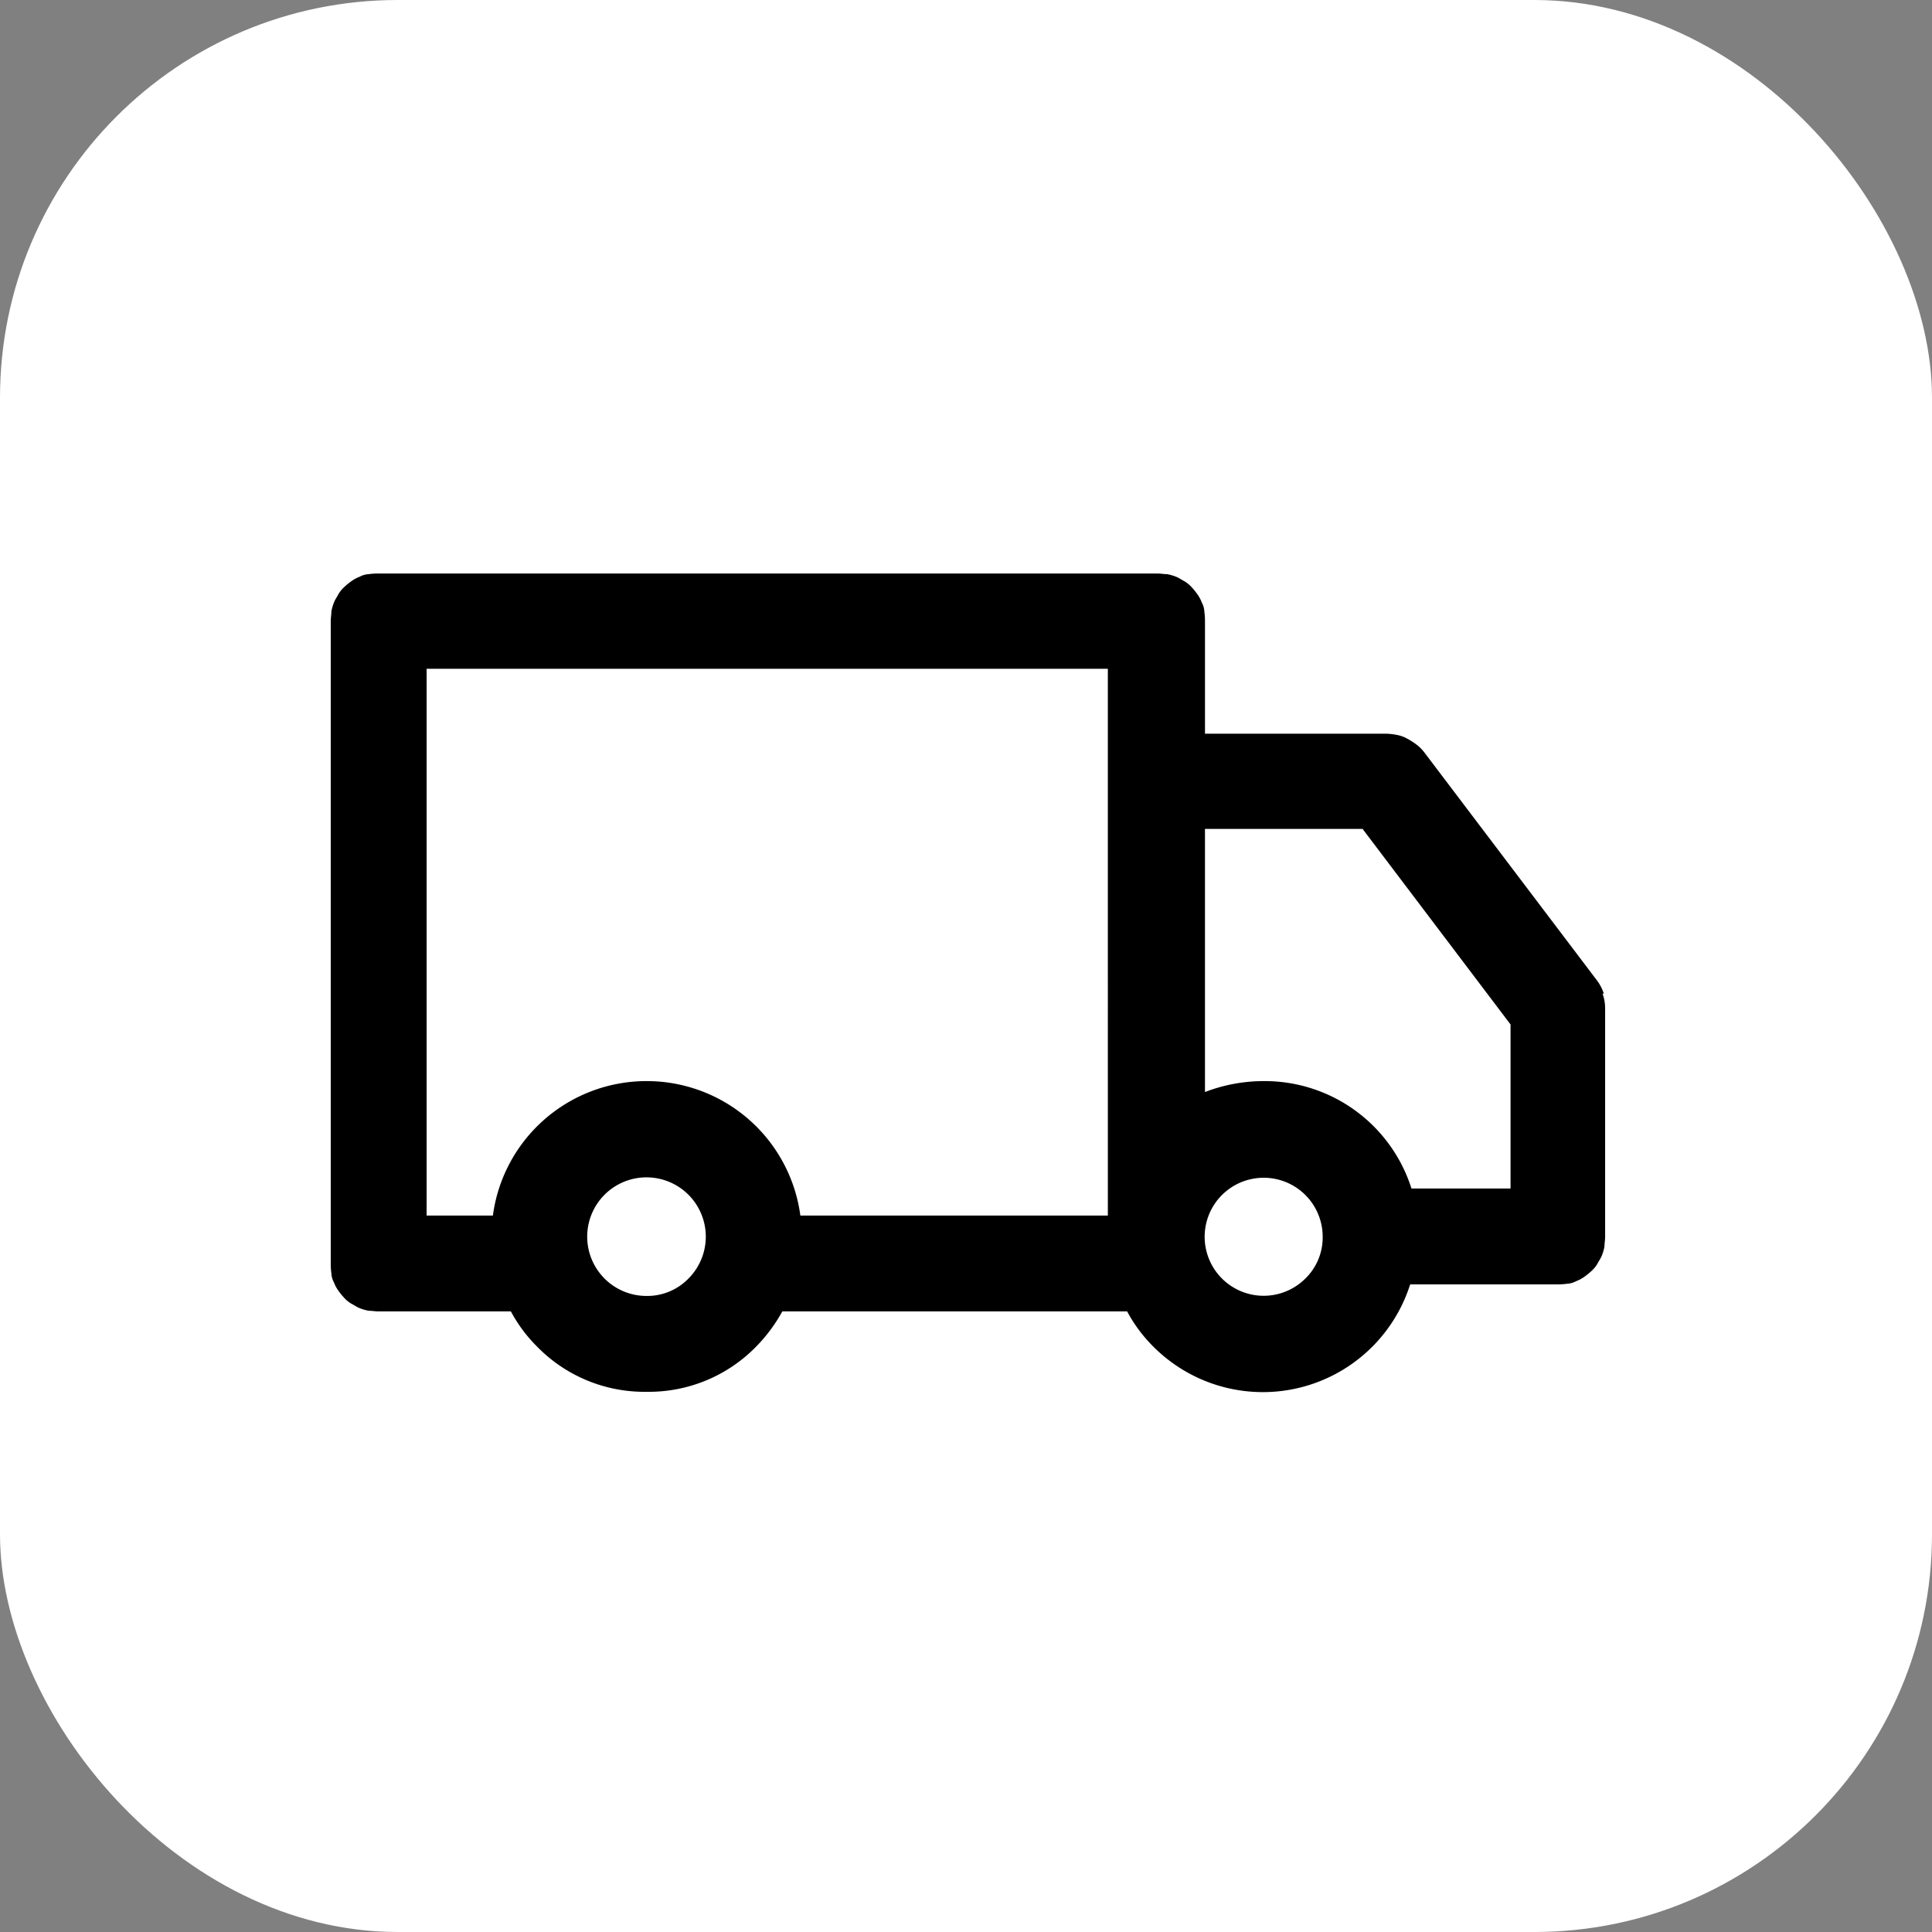 <svg xmlns="http://www.w3.org/2000/svg" width="136" height="136" viewBox="0 0 136 136">
  <rect x="0" y="0" width="136" height="136" fill="#808080" stroke="none"/>
  <g id="Free_Shipping_139_" data-name="Free Shipping $139+" transform="translate(-493 -5390)">
    <rect id="矩形_293" data-name="矩形 293" width="136" height="136" rx="28" transform="translate(493 5390)" fill="#fff"/>
    <path id="快递车" d="M94.222,248.193a3.161,3.161,0,0,0-.5-.951l-12.136-16.03a2.9,2.9,0,0,0-.543-.543,4.977,4.977,0,0,0-.634-.408,2.368,2.368,0,0,0-.725-.272,4.462,4.462,0,0,0-.77-.091H66.147v-7.924a4.808,4.808,0,0,0-.045-.679,1.474,1.474,0,0,0-.181-.634,2.44,2.44,0,0,0-.317-.589,4.815,4.815,0,0,0-.408-.5,2.179,2.179,0,0,0-.5-.408c-.181-.091-.362-.226-.589-.317a3.337,3.337,0,0,0-.634-.181c-.226,0-.453-.045-.679-.045H7.959a4.808,4.808,0,0,0-.679.045,1.474,1.474,0,0,0-.634.181,2.44,2.44,0,0,0-.589.317,4.814,4.814,0,0,0-.5.408,2.179,2.179,0,0,0-.408.5c-.091.181-.226.362-.317.589a3.336,3.336,0,0,0-.181.634c0,.226-.045.453-.045.679v45.237a4.809,4.809,0,0,0,.045.679,1.474,1.474,0,0,0,.181.634,2.439,2.439,0,0,0,.317.589,4.808,4.808,0,0,0,.408.5,2.178,2.178,0,0,0,.5.408c.181.091.362.226.589.317a3.337,3.337,0,0,0,.634.181c.226,0,.453.045.679.045h9.328a10.372,10.372,0,0,0,1.811,2.445,10.565,10.565,0,0,0,7.743,3.215,10.565,10.565,0,0,0,7.743-3.215,11.383,11.383,0,0,0,1.811-2.445H60.667a10.372,10.372,0,0,0,1.811,2.445,10.881,10.881,0,0,0,18.113-4.347h10.37a4.811,4.811,0,0,0,.679-.045,1.474,1.474,0,0,0,.634-.181,2.44,2.44,0,0,0,.589-.317,4.808,4.808,0,0,0,.5-.408,2.179,2.179,0,0,0,.408-.5c.091-.181.226-.362.317-.589a3.336,3.336,0,0,0,.181-.634c0-.226.045-.453.045-.679V249.28a3.044,3.044,0,0,0-.181-1.087Zm-67.38,21.283a4.174,4.174,0,1,1,2.943-1.223A4.037,4.037,0,0,1,26.842,269.476Zm32.467-5.66H37.664a10.909,10.909,0,0,0-10.822-9.464,10.909,10.909,0,0,0-10.822,9.464H11.355v-38.49H59.309Zm13.9,4.438a4.154,4.154,0,1,1,1.223-2.943A4.037,4.037,0,0,1,73.211,268.253Zm14.445-6.34H80.682a10.836,10.836,0,0,0-10.37-7.562,11.54,11.54,0,0,0-4.166.77V236.6H77.241l10.415,13.766v11.547Z" transform="translate(511.676 5211.75)"/>
  </g>
</svg>
